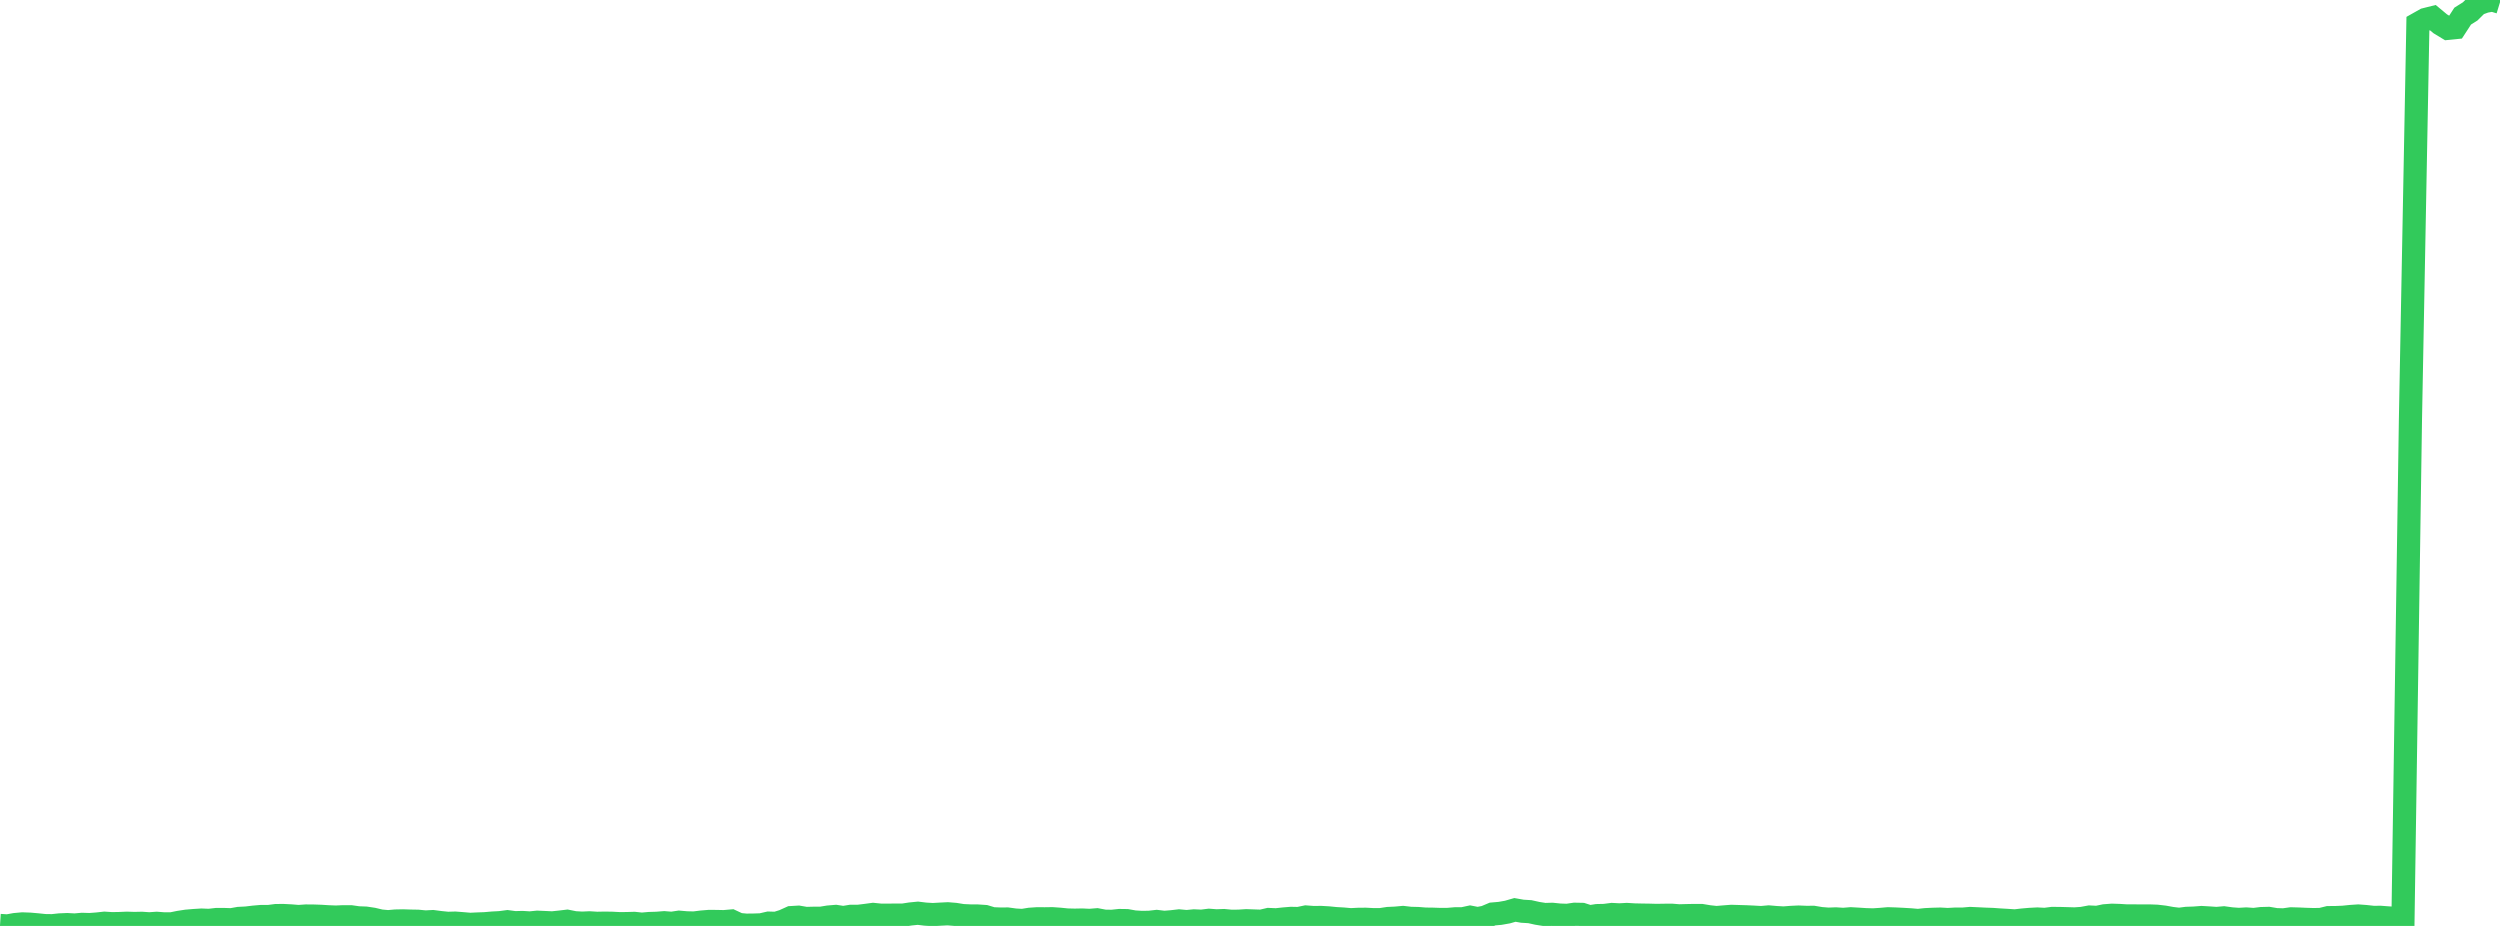<?xml version="1.0" standalone="no"?>
<!DOCTYPE svg PUBLIC "-//W3C//DTD SVG 1.1//EN" "http://www.w3.org/Graphics/SVG/1.1/DTD/svg11.dtd">

<svg width="135" height="50" viewBox="0 0 135 50" preserveAspectRatio="none" 
  xmlns="http://www.w3.org/2000/svg"
  xmlns:xlink="http://www.w3.org/1999/xlink">


<polyline points="0.0, 49.974 0.403, 50.0 0.806, 49.927 1.209, 49.89 1.612, 49.905 2.015, 49.94 2.418, 49.982 2.821, 49.988 3.224, 49.945 3.627, 49.928 4.03, 49.95 4.433, 49.915 4.836, 49.927 5.239, 49.897 5.642, 49.853 6.045, 49.878 6.448, 49.871 6.851, 49.854 7.254, 49.867 7.657, 49.858 8.06, 49.886 8.463, 49.858 8.866, 49.889 9.269, 49.887 9.672, 49.805 10.075, 49.743 10.478, 49.709 10.881, 49.684 11.284, 49.7 11.687, 49.654 12.09, 49.653 12.493, 49.666 12.896, 49.595 13.299, 49.574 13.701, 49.526 14.104, 49.491 14.507, 49.492 14.91, 49.44 15.313, 49.438 15.716, 49.459 16.119, 49.492 16.522, 49.464 16.925, 49.467 17.328, 49.481 17.731, 49.506 18.134, 49.522 18.537, 49.504 18.94, 49.504 19.343, 49.562 19.746, 49.577 20.149, 49.638 20.552, 49.734 20.955, 49.771 21.358, 49.735 21.761, 49.727 22.164, 49.74 22.567, 49.747 22.97, 49.786 23.373, 49.765 23.776, 49.818 24.179, 49.859 24.582, 49.848 24.985, 49.879 25.388, 49.914 25.791, 49.895 26.194, 49.88 26.597, 49.845 27.0, 49.824 27.403, 49.771 27.806, 49.825 28.209, 49.814 28.612, 49.839 29.015, 49.799 29.418, 49.817 29.821, 49.836 30.224, 49.794 30.627, 49.746 31.03, 49.827 31.433, 49.85 31.836, 49.833 32.239, 49.858 32.642, 49.85 33.045, 49.856 33.448, 49.877 33.851, 49.874 34.254, 49.862 34.657, 49.905 35.06, 49.87 35.463, 49.858 35.866, 49.826 36.269, 49.858 36.672, 49.798 37.075, 49.833 37.478, 49.842 37.881, 49.791 38.284, 49.758 38.687, 49.76 39.09, 49.769 39.493, 49.734 39.896, 49.922 40.299, 49.959 40.701, 49.954 41.104, 49.941 41.507, 49.848 41.91, 49.86 42.313, 49.733 42.716, 49.551 43.119, 49.527 43.522, 49.596 43.925, 49.586 44.328, 49.586 44.731, 49.52 45.134, 49.486 45.537, 49.548 45.94, 49.482 46.343, 49.481 46.746, 49.432 47.149, 49.378 47.552, 49.419 47.955, 49.421 48.358, 49.414 48.761, 49.416 49.164, 49.354 49.567, 49.314 49.97, 49.363 50.373, 49.387 50.776, 49.364 51.179, 49.344 51.582, 49.377 51.985, 49.442 52.388, 49.461 52.791, 49.464 53.194, 49.491 53.597, 49.612 54.0, 49.628 54.403, 49.626 54.806, 49.681 55.209, 49.705 55.612, 49.64 56.015, 49.613 56.418, 49.616 56.821, 49.61 57.224, 49.638 57.627, 49.679 58.03, 49.689 58.433, 49.681 58.836, 49.7 59.239, 49.668 59.642, 49.744 60.045, 49.751 60.448, 49.708 60.851, 49.714 61.254, 49.785 61.657, 49.81 62.06, 49.804 62.463, 49.758 62.866, 49.807 63.269, 49.775 63.672, 49.728 64.075, 49.766 64.478, 49.727 64.881, 49.745 65.284, 49.695 65.687, 49.725 66.09, 49.71 66.493, 49.749 66.896, 49.744 67.299, 49.718 67.701, 49.732 68.104, 49.746 68.507, 49.652 68.91, 49.669 69.313, 49.625 69.716, 49.592 70.119, 49.6 70.522, 49.516 70.925, 49.547 71.328, 49.542 71.731, 49.565 72.134, 49.605 72.537, 49.628 72.94, 49.664 73.343, 49.644 73.746, 49.64 74.149, 49.661 74.552, 49.66 74.955, 49.599 75.358, 49.58 75.761, 49.543 76.164, 49.59 76.567, 49.6 76.97, 49.632 77.373, 49.637 77.776, 49.651 78.179, 49.649 78.582, 49.615 78.985, 49.614 79.388, 49.527 79.791, 49.605 80.194, 49.527 80.597, 49.357 81.0, 49.322 81.403, 49.251 81.806, 49.135 82.209, 49.206 82.612, 49.23 83.015, 49.32 83.418, 49.384 83.821, 49.372 84.224, 49.414 84.627, 49.428 85.03, 49.369 85.433, 49.377 85.836, 49.506 86.239, 49.443 86.642, 49.434 87.045, 49.382 87.448, 49.403 87.851, 49.381 88.254, 49.406 88.657, 49.415 89.06, 49.421 89.463, 49.432 89.866, 49.425 90.269, 49.422 90.672, 49.455 91.075, 49.444 91.478, 49.436 91.881, 49.437 92.284, 49.504 92.687, 49.548 93.09, 49.514 93.493, 49.483 93.896, 49.495 94.299, 49.507 94.701, 49.526 95.104, 49.549 95.507, 49.513 95.91, 49.548 96.313, 49.571 96.716, 49.54 97.119, 49.521 97.522, 49.537 97.925, 49.536 98.328, 49.603 98.731, 49.635 99.134, 49.62 99.537, 49.646 99.94, 49.613 100.343, 49.636 100.746, 49.662 101.149, 49.674 101.552, 49.648 101.955, 49.613 102.358, 49.626 102.761, 49.646 103.164, 49.67 103.567, 49.705 103.97, 49.662 104.373, 49.642 104.776, 49.632 105.179, 49.654 105.582, 49.632 105.985, 49.633 106.388, 49.598 106.791, 49.616 107.194, 49.636 107.597, 49.65 108.0, 49.679 108.403, 49.702 108.806, 49.729 109.209, 49.682 109.612, 49.647 110.015, 49.626 110.418, 49.647 110.821, 49.596 111.224, 49.599 111.627, 49.61 112.03, 49.622 112.433, 49.594 112.836, 49.519 113.239, 49.538 113.642, 49.453 114.045, 49.422 114.448, 49.435 114.851, 49.46 115.254, 49.46 115.657, 49.463 116.06, 49.461 116.463, 49.476 116.866, 49.522 117.269, 49.595 117.672, 49.643 118.075, 49.591 118.478, 49.577 118.881, 49.546 119.284, 49.569 119.687, 49.597 120.09, 49.563 120.493, 49.618 120.896, 49.647 121.299, 49.624 121.701, 49.653 122.104, 49.604 122.507, 49.593 122.91, 49.661 123.313, 49.673 123.716, 49.617 124.119, 49.628 124.522, 49.646 124.925, 49.658 125.328, 49.651 125.731, 49.552 126.134, 49.548 126.537, 49.531 126.94, 49.49 127.343, 49.463 127.746, 49.493 128.149, 49.537 128.552, 49.536 128.955, 49.566 129.358, 49.592 129.761, 49.669 130.164, 22.655 130.567, 1.28 130.97, 1.053 131.373, 0.952 131.776, 1.287 132.179, 1.531 132.582, 1.491 132.985, 0.871 133.388, 0.617 133.791, 0.219 134.194, 0.073 134.597, 0.0 135.0, 0.123" fill="none" stroke="#32ca5b" stroke-width="1.25"/>

</svg>